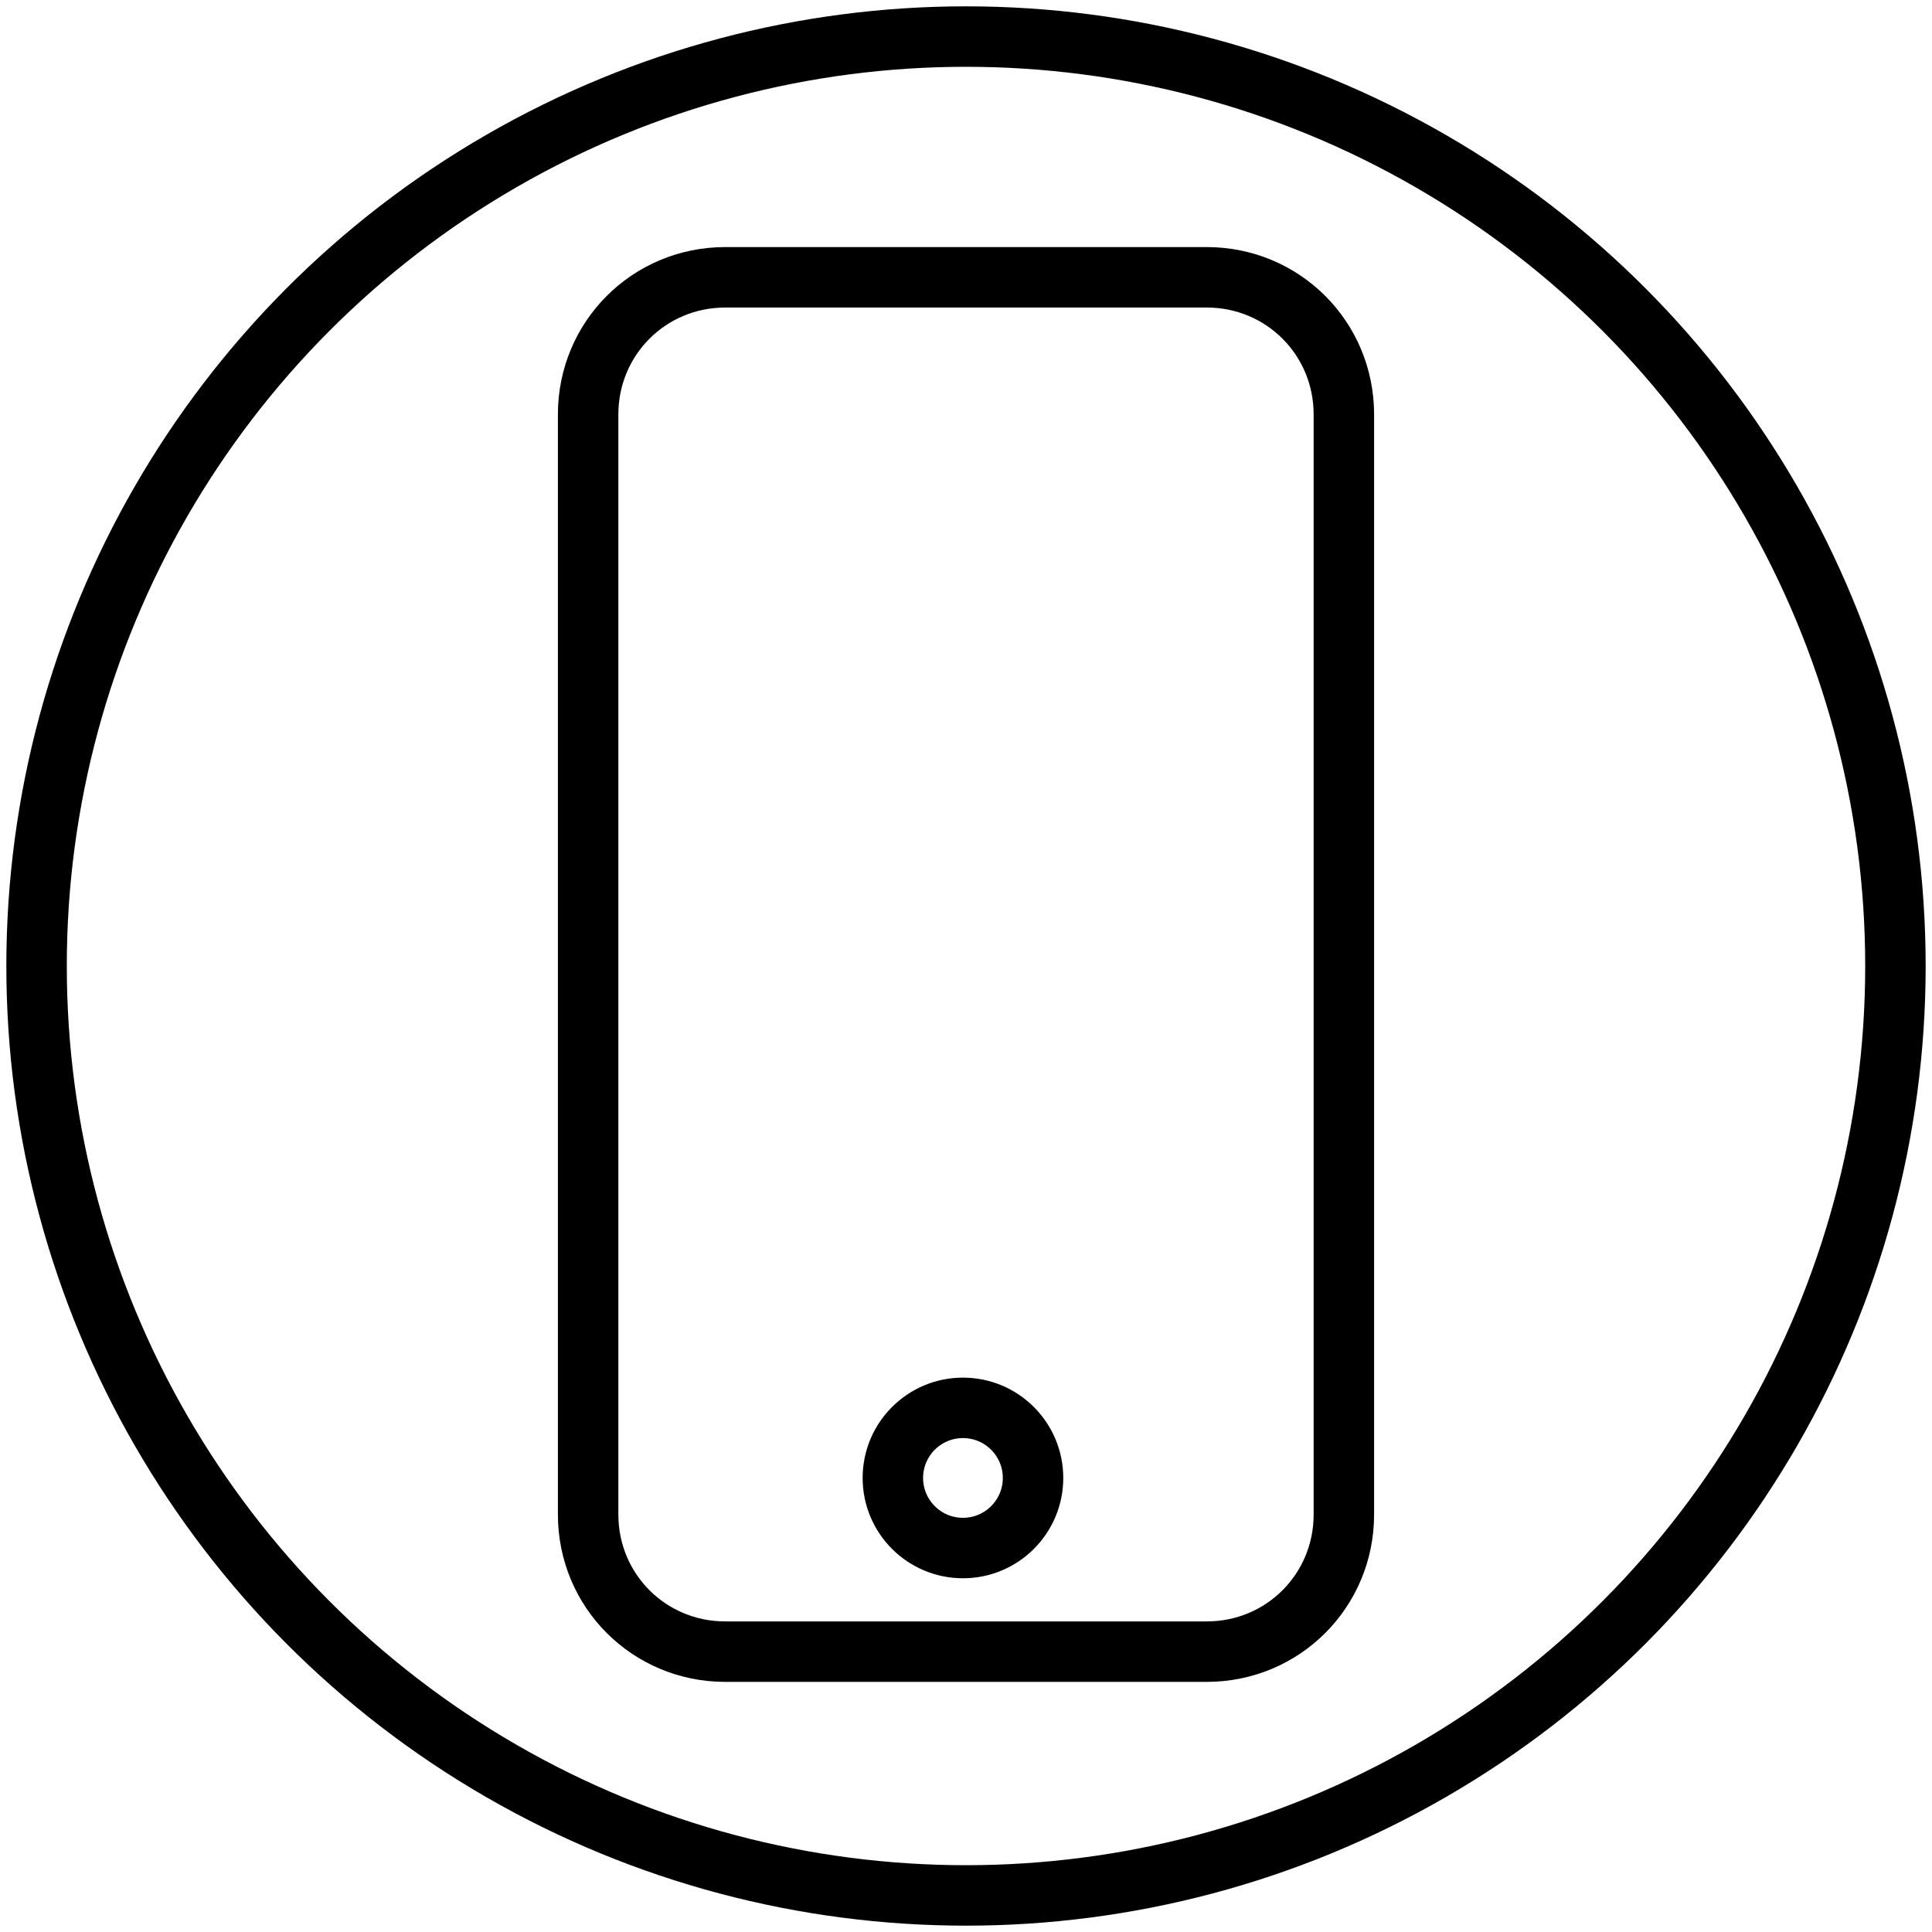 <svg id="Calque_1" xmlns="http://www.w3.org/2000/svg" viewBox="0 0 63.4 63.4"><style>.st0{fill:none;stroke:#000;stroke-width:1.984}</style><circle class="st0" cx="31.7" cy="31.7" r="30.5"/><path class="st0" d="M23.8 9.1c-2.5 0-4.5 2-4.5 4.5v36.1c0 2.5 2 4.5 4.5 4.5h15.8c2.5 0 4.5-2 4.5-4.5V13.6c0-2.5-2-4.5-4.5-4.5H23.8z"/><circle class="st0" cx="31.6" cy="48.5" r="2.3"/></svg>